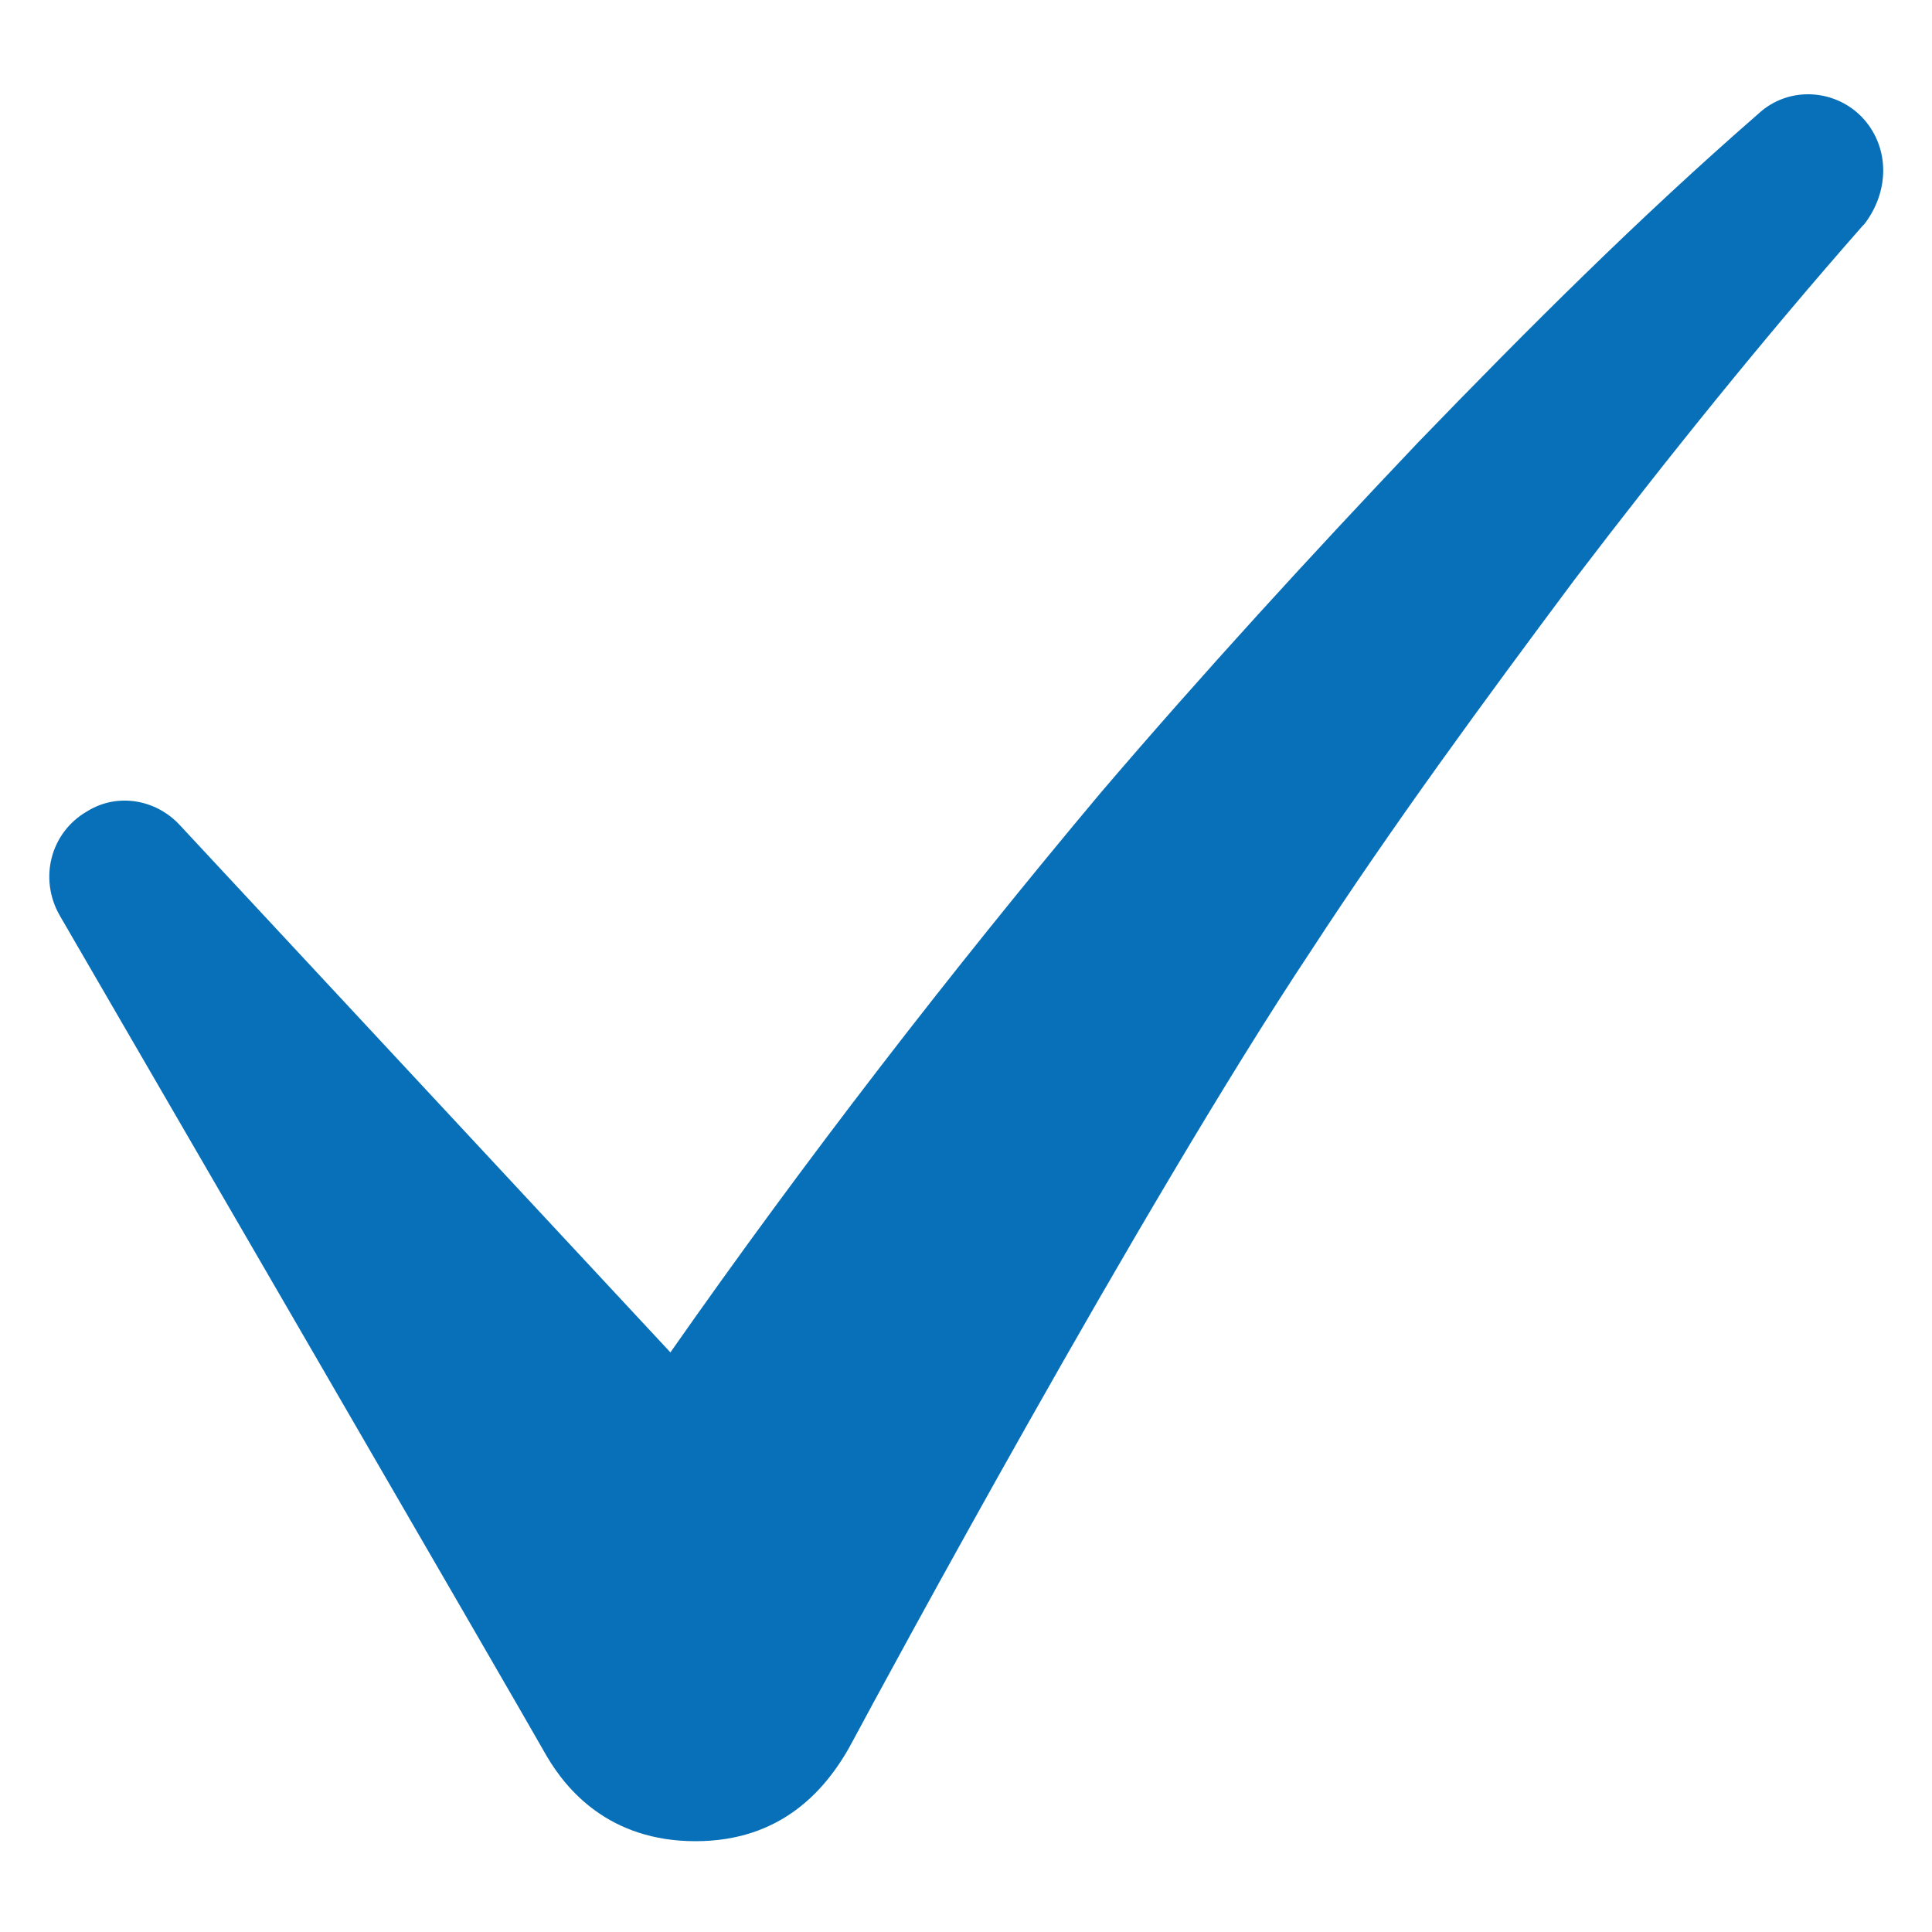 <svg xmlns="http://www.w3.org/2000/svg" viewBox="0 0 1200 1200" version="1.1" height="1200pt" width="1200pt">
 <path fill="#0870b8" d="m1158 74.398c-16.801-19.199-46.801-21.602-66-3.602-74.398 64.805-142.8 133.2-211.2 204-67.199 70.801-133.2 142.8-196.8 217.2-93.602 111.6-183.6 228-267.6 348l-304.8-327.6c-14.402-15.598-38.402-20.398-57.602-8.398-22.801 13.199-30 42-16.801 64.801 0 0 290.4 500.4 302.4 522 12 20.398 38.398 52.801 92.398 52.801 52.801 0 81.602-31.199 98.398-63.602 18-33.602 178.8-331.2 283.2-488.4 51.602-79.199 108-156 164.4-231.6 57.602-75.602 117.6-150 178.8-219.6l1.199-1.199c15.609-20.398 15.609-46.801 0.008-64.801z"></path>
</svg>
